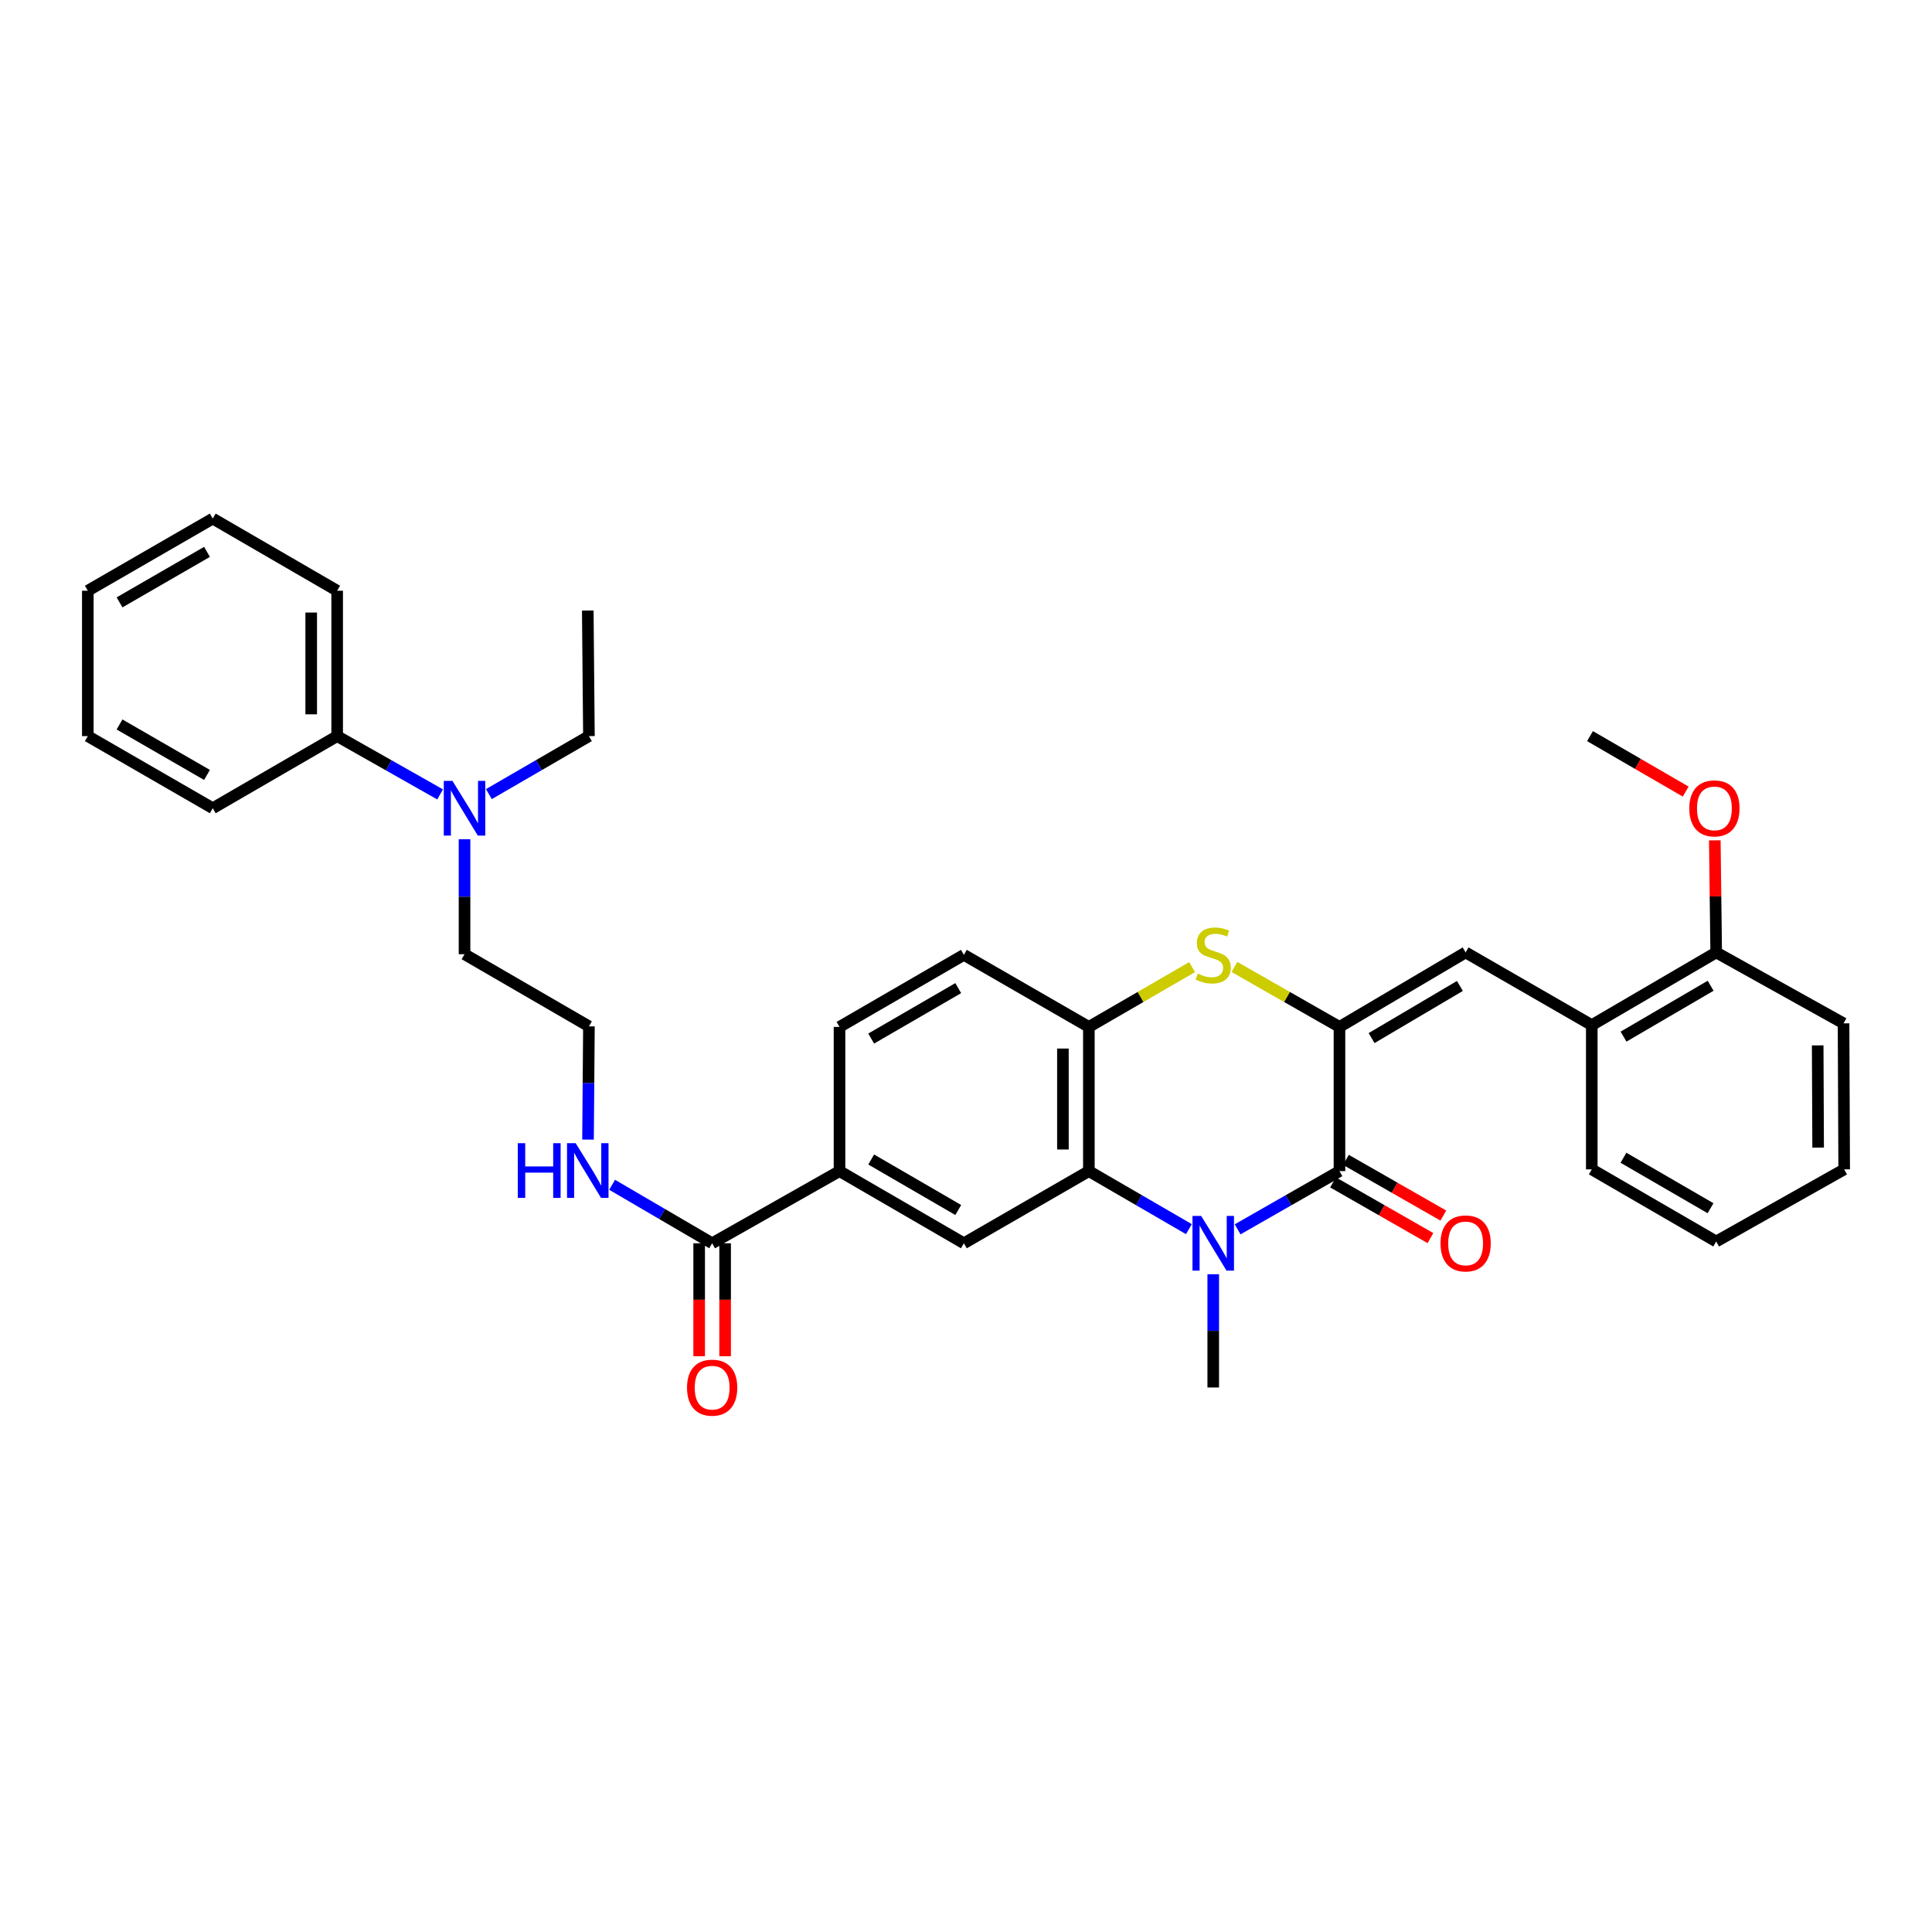 <?xml version='1.0' encoding='iso-8859-1'?>
<svg version='1.1' baseProfile='full'
              xmlns='http://www.w3.org/2000/svg'
                      xmlns:rdkit='http://www.rdkit.org/xml'
                      xmlns:xlink='http://www.w3.org/1999/xlink'
                  xml:space='preserve'
width='1000px' height='1000px' viewBox='0 0 1000 1000'>
<!-- END OF HEADER -->
<rect style='opacity:1.0;fill:#FFFFFF;stroke:none' width='1000' height='1000' x='0' y='0'> </rect>
<path class='bond-1' d='M 693.306,531.53 L 693.306,606.172' style='fill:none;fill-rule:evenodd;stroke:#000000;stroke-width:6px;stroke-linecap:butt;stroke-linejoin:miter;stroke-opacity:1' />
<path class='bond-3' d='M 693.306,531.53 L 666.119,516.009' style='fill:none;fill-rule:evenodd;stroke:#000000;stroke-width:6px;stroke-linecap:butt;stroke-linejoin:miter;stroke-opacity:1' />
<path class='bond-3' d='M 666.119,516.009 L 638.931,500.488' style='fill:none;fill-rule:evenodd;stroke:#CCCC00;stroke-width:6px;stroke-linecap:butt;stroke-linejoin:miter;stroke-opacity:1' />
<path class='bond-4' d='M 693.306,531.53 L 758.605,492.977' style='fill:none;fill-rule:evenodd;stroke:#000000;stroke-width:6px;stroke-linecap:butt;stroke-linejoin:miter;stroke-opacity:1' />
<path class='bond-4' d='M 709.93,537.314 L 755.639,510.328' style='fill:none;fill-rule:evenodd;stroke:#000000;stroke-width:6px;stroke-linecap:butt;stroke-linejoin:miter;stroke-opacity:1' />
<path class='bond-0' d='M 640.592,636.301 L 666.949,621.236' style='fill:none;fill-rule:evenodd;stroke:#0000FF;stroke-width:6px;stroke-linecap:butt;stroke-linejoin:miter;stroke-opacity:1' />
<path class='bond-0' d='M 666.949,621.236 L 693.306,606.172' style='fill:none;fill-rule:evenodd;stroke:#000000;stroke-width:6px;stroke-linecap:butt;stroke-linejoin:miter;stroke-opacity:1' />
<path class='bond-18' d='M 627.97,659.541 L 627.97,688.853' style='fill:none;fill-rule:evenodd;stroke:#0000FF;stroke-width:6px;stroke-linecap:butt;stroke-linejoin:miter;stroke-opacity:1' />
<path class='bond-18' d='M 627.97,688.853 L 627.97,718.164' style='fill:none;fill-rule:evenodd;stroke:#000000;stroke-width:6px;stroke-linecap:butt;stroke-linejoin:miter;stroke-opacity:1' />
<path class='bond-34' d='M 615.37,636.205 L 589.483,621.189' style='fill:none;fill-rule:evenodd;stroke:#0000FF;stroke-width:6px;stroke-linecap:butt;stroke-linejoin:miter;stroke-opacity:1' />
<path class='bond-34' d='M 589.483,621.189 L 563.597,606.172' style='fill:none;fill-rule:evenodd;stroke:#000000;stroke-width:6px;stroke-linecap:butt;stroke-linejoin:miter;stroke-opacity:1' />
<path class='bond-10' d='M 689.972,612.002 L 715.181,626.419' style='fill:none;fill-rule:evenodd;stroke:#000000;stroke-width:6px;stroke-linecap:butt;stroke-linejoin:miter;stroke-opacity:1' />
<path class='bond-10' d='M 715.181,626.419 L 740.39,640.835' style='fill:none;fill-rule:evenodd;stroke:#FF0000;stroke-width:6px;stroke-linecap:butt;stroke-linejoin:miter;stroke-opacity:1' />
<path class='bond-10' d='M 696.641,600.341 L 721.85,614.758' style='fill:none;fill-rule:evenodd;stroke:#000000;stroke-width:6px;stroke-linecap:butt;stroke-linejoin:miter;stroke-opacity:1' />
<path class='bond-10' d='M 721.85,614.758 L 747.059,629.175' style='fill:none;fill-rule:evenodd;stroke:#FF0000;stroke-width:6px;stroke-linecap:butt;stroke-linejoin:miter;stroke-opacity:1' />
<path class='bond-2' d='M 563.597,606.172 L 563.597,531.53' style='fill:none;fill-rule:evenodd;stroke:#000000;stroke-width:6px;stroke-linecap:butt;stroke-linejoin:miter;stroke-opacity:1' />
<path class='bond-2' d='M 550.164,594.975 L 550.164,542.726' style='fill:none;fill-rule:evenodd;stroke:#000000;stroke-width:6px;stroke-linecap:butt;stroke-linejoin:miter;stroke-opacity:1' />
<path class='bond-6' d='M 563.597,606.172 L 498.903,643.515' style='fill:none;fill-rule:evenodd;stroke:#000000;stroke-width:6px;stroke-linecap:butt;stroke-linejoin:miter;stroke-opacity:1' />
<path class='bond-5' d='M 617.03,500.57 L 590.314,516.05' style='fill:none;fill-rule:evenodd;stroke:#CCCC00;stroke-width:6px;stroke-linecap:butt;stroke-linejoin:miter;stroke-opacity:1' />
<path class='bond-5' d='M 590.314,516.05 L 563.597,531.53' style='fill:none;fill-rule:evenodd;stroke:#000000;stroke-width:6px;stroke-linecap:butt;stroke-linejoin:miter;stroke-opacity:1' />
<path class='bond-9' d='M 758.605,492.977 L 823.903,530.604' style='fill:none;fill-rule:evenodd;stroke:#000000;stroke-width:6px;stroke-linecap:butt;stroke-linejoin:miter;stroke-opacity:1' />
<path class='bond-11' d='M 563.597,531.53 L 498.903,494.231' style='fill:none;fill-rule:evenodd;stroke:#000000;stroke-width:6px;stroke-linecap:butt;stroke-linejoin:miter;stroke-opacity:1' />
<path class='bond-36' d='M 498.903,643.515 L 434.53,606.172' style='fill:none;fill-rule:evenodd;stroke:#000000;stroke-width:6px;stroke-linecap:butt;stroke-linejoin:miter;stroke-opacity:1' />
<path class='bond-36' d='M 495.987,626.294 L 450.926,600.154' style='fill:none;fill-rule:evenodd;stroke:#000000;stroke-width:6px;stroke-linecap:butt;stroke-linejoin:miter;stroke-opacity:1' />
<path class='bond-7' d='M 368.604,643.515 L 434.53,606.172' style='fill:none;fill-rule:evenodd;stroke:#000000;stroke-width:6px;stroke-linecap:butt;stroke-linejoin:miter;stroke-opacity:1' />
<path class='bond-13' d='M 361.888,643.515 L 361.888,672.747' style='fill:none;fill-rule:evenodd;stroke:#000000;stroke-width:6px;stroke-linecap:butt;stroke-linejoin:miter;stroke-opacity:1' />
<path class='bond-13' d='M 361.888,672.747 L 361.888,701.978' style='fill:none;fill-rule:evenodd;stroke:#FF0000;stroke-width:6px;stroke-linecap:butt;stroke-linejoin:miter;stroke-opacity:1' />
<path class='bond-13' d='M 375.321,643.515 L 375.321,672.747' style='fill:none;fill-rule:evenodd;stroke:#000000;stroke-width:6px;stroke-linecap:butt;stroke-linejoin:miter;stroke-opacity:1' />
<path class='bond-13' d='M 375.321,672.747 L 375.321,701.978' style='fill:none;fill-rule:evenodd;stroke:#FF0000;stroke-width:6px;stroke-linecap:butt;stroke-linejoin:miter;stroke-opacity:1' />
<path class='bond-16' d='M 368.604,643.515 L 342.72,628.379' style='fill:none;fill-rule:evenodd;stroke:#000000;stroke-width:6px;stroke-linecap:butt;stroke-linejoin:miter;stroke-opacity:1' />
<path class='bond-16' d='M 342.72,628.379 L 316.835,613.243' style='fill:none;fill-rule:evenodd;stroke:#0000FF;stroke-width:6px;stroke-linecap:butt;stroke-linejoin:miter;stroke-opacity:1' />
<path class='bond-8' d='M 434.53,606.172 L 434.53,531.53' style='fill:none;fill-rule:evenodd;stroke:#000000;stroke-width:6px;stroke-linecap:butt;stroke-linejoin:miter;stroke-opacity:1' />
<path class='bond-15' d='M 823.903,530.604 L 888.299,492.977' style='fill:none;fill-rule:evenodd;stroke:#000000;stroke-width:6px;stroke-linecap:butt;stroke-linejoin:miter;stroke-opacity:1' />
<path class='bond-15' d='M 840.34,536.558 L 885.417,510.22' style='fill:none;fill-rule:evenodd;stroke:#000000;stroke-width:6px;stroke-linecap:butt;stroke-linejoin:miter;stroke-opacity:1' />
<path class='bond-22' d='M 823.903,530.604 L 823.903,605.269' style='fill:none;fill-rule:evenodd;stroke:#000000;stroke-width:6px;stroke-linecap:butt;stroke-linejoin:miter;stroke-opacity:1' />
<path class='bond-14' d='M 498.903,494.231 L 434.53,531.53' style='fill:none;fill-rule:evenodd;stroke:#000000;stroke-width:6px;stroke-linecap:butt;stroke-linejoin:miter;stroke-opacity:1' />
<path class='bond-14' d='M 495.981,511.449 L 450.92,537.558' style='fill:none;fill-rule:evenodd;stroke:#000000;stroke-width:6px;stroke-linecap:butt;stroke-linejoin:miter;stroke-opacity:1' />
<path class='bond-12' d='M 240.44,434.385 L 240.44,464.144' style='fill:none;fill-rule:evenodd;stroke:#0000FF;stroke-width:6px;stroke-linecap:butt;stroke-linejoin:miter;stroke-opacity:1' />
<path class='bond-12' d='M 240.44,464.144 L 240.44,493.903' style='fill:none;fill-rule:evenodd;stroke:#000000;stroke-width:6px;stroke-linecap:butt;stroke-linejoin:miter;stroke-opacity:1' />
<path class='bond-17' d='M 227.806,411.183 L 201.16,396.099' style='fill:none;fill-rule:evenodd;stroke:#0000FF;stroke-width:6px;stroke-linecap:butt;stroke-linejoin:miter;stroke-opacity:1' />
<path class='bond-17' d='M 201.16,396.099 L 174.514,381.015' style='fill:none;fill-rule:evenodd;stroke:#000000;stroke-width:6px;stroke-linecap:butt;stroke-linejoin:miter;stroke-opacity:1' />
<path class='bond-23' d='M 253.04,411.032 L 278.934,396.023' style='fill:none;fill-rule:evenodd;stroke:#0000FF;stroke-width:6px;stroke-linecap:butt;stroke-linejoin:miter;stroke-opacity:1' />
<path class='bond-23' d='M 278.934,396.023 L 304.828,381.015' style='fill:none;fill-rule:evenodd;stroke:#000000;stroke-width:6px;stroke-linecap:butt;stroke-linejoin:miter;stroke-opacity:1' />
<path class='bond-20' d='M 888.299,492.977 L 887.939,463.97' style='fill:none;fill-rule:evenodd;stroke:#000000;stroke-width:6px;stroke-linecap:butt;stroke-linejoin:miter;stroke-opacity:1' />
<path class='bond-20' d='M 887.939,463.97 L 887.58,434.962' style='fill:none;fill-rule:evenodd;stroke:#FF0000;stroke-width:6px;stroke-linecap:butt;stroke-linejoin:miter;stroke-opacity:1' />
<path class='bond-24' d='M 888.299,492.977 L 954.217,529.694' style='fill:none;fill-rule:evenodd;stroke:#000000;stroke-width:6px;stroke-linecap:butt;stroke-linejoin:miter;stroke-opacity:1' />
<path class='bond-19' d='M 304.359,589.847 L 304.594,560.539' style='fill:none;fill-rule:evenodd;stroke:#0000FF;stroke-width:6px;stroke-linecap:butt;stroke-linejoin:miter;stroke-opacity:1' />
<path class='bond-19' d='M 304.594,560.539 L 304.828,531.231' style='fill:none;fill-rule:evenodd;stroke:#000000;stroke-width:6px;stroke-linecap:butt;stroke-linejoin:miter;stroke-opacity:1' />
<path class='bond-25' d='M 174.514,381.015 L 174.514,305.761' style='fill:none;fill-rule:evenodd;stroke:#000000;stroke-width:6px;stroke-linecap:butt;stroke-linejoin:miter;stroke-opacity:1' />
<path class='bond-25' d='M 161.082,369.727 L 161.082,317.049' style='fill:none;fill-rule:evenodd;stroke:#000000;stroke-width:6px;stroke-linecap:butt;stroke-linejoin:miter;stroke-opacity:1' />
<path class='bond-26' d='M 174.514,381.015 L 110.126,418.336' style='fill:none;fill-rule:evenodd;stroke:#000000;stroke-width:6px;stroke-linecap:butt;stroke-linejoin:miter;stroke-opacity:1' />
<path class='bond-21' d='M 304.828,531.231 L 240.44,493.903' style='fill:none;fill-rule:evenodd;stroke:#000000;stroke-width:6px;stroke-linecap:butt;stroke-linejoin:miter;stroke-opacity:1' />
<path class='bond-27' d='M 872.513,409.722 L 847.749,395.368' style='fill:none;fill-rule:evenodd;stroke:#FF0000;stroke-width:6px;stroke-linecap:butt;stroke-linejoin:miter;stroke-opacity:1' />
<path class='bond-27' d='M 847.749,395.368 L 822.986,381.015' style='fill:none;fill-rule:evenodd;stroke:#000000;stroke-width:6px;stroke-linecap:butt;stroke-linejoin:miter;stroke-opacity:1' />
<path class='bond-29' d='M 823.903,605.269 L 888.299,642.597' style='fill:none;fill-rule:evenodd;stroke:#000000;stroke-width:6px;stroke-linecap:butt;stroke-linejoin:miter;stroke-opacity:1' />
<path class='bond-29' d='M 840.299,599.246 L 885.376,625.376' style='fill:none;fill-rule:evenodd;stroke:#000000;stroke-width:6px;stroke-linecap:butt;stroke-linejoin:miter;stroke-opacity:1' />
<path class='bond-28' d='M 304.828,381.015 L 304.231,316.015' style='fill:none;fill-rule:evenodd;stroke:#000000;stroke-width:6px;stroke-linecap:butt;stroke-linejoin:miter;stroke-opacity:1' />
<path class='bond-35' d='M 954.217,529.694 L 954.545,605.269' style='fill:none;fill-rule:evenodd;stroke:#000000;stroke-width:6px;stroke-linecap:butt;stroke-linejoin:miter;stroke-opacity:1' />
<path class='bond-35' d='M 940.834,541.089 L 941.063,593.991' style='fill:none;fill-rule:evenodd;stroke:#000000;stroke-width:6px;stroke-linecap:butt;stroke-linejoin:miter;stroke-opacity:1' />
<path class='bond-32' d='M 174.514,305.761 L 110.126,268.417' style='fill:none;fill-rule:evenodd;stroke:#000000;stroke-width:6px;stroke-linecap:butt;stroke-linejoin:miter;stroke-opacity:1' />
<path class='bond-31' d='M 110.126,418.336 L 45.455,381.015' style='fill:none;fill-rule:evenodd;stroke:#000000;stroke-width:6px;stroke-linecap:butt;stroke-linejoin:miter;stroke-opacity:1' />
<path class='bond-31' d='M 107.14,401.103 L 61.869,374.978' style='fill:none;fill-rule:evenodd;stroke:#000000;stroke-width:6px;stroke-linecap:butt;stroke-linejoin:miter;stroke-opacity:1' />
<path class='bond-30' d='M 888.299,642.597 L 954.545,605.269' style='fill:none;fill-rule:evenodd;stroke:#000000;stroke-width:6px;stroke-linecap:butt;stroke-linejoin:miter;stroke-opacity:1' />
<path class='bond-33' d='M 45.455,381.015 L 45.455,305.761' style='fill:none;fill-rule:evenodd;stroke:#000000;stroke-width:6px;stroke-linecap:butt;stroke-linejoin:miter;stroke-opacity:1' />
<path class='bond-37' d='M 110.126,268.417 L 45.455,305.761' style='fill:none;fill-rule:evenodd;stroke:#000000;stroke-width:6px;stroke-linecap:butt;stroke-linejoin:miter;stroke-opacity:1' />
<path class='bond-37' d='M 107.143,285.652 L 61.872,311.792' style='fill:none;fill-rule:evenodd;stroke:#000000;stroke-width:6px;stroke-linecap:butt;stroke-linejoin:miter;stroke-opacity:1' />
<path  class='atom-1' d='M 621.71 629.355
L 630.99 644.355
Q 631.91 645.835, 633.39 648.515
Q 634.87 651.195, 634.95 651.355
L 634.95 629.355
L 638.71 629.355
L 638.71 657.675
L 634.83 657.675
L 624.87 641.275
Q 623.71 639.355, 622.47 637.155
Q 621.27 634.955, 620.91 634.275
L 620.91 657.675
L 617.23 657.675
L 617.23 629.355
L 621.71 629.355
' fill='#0000FF'/>
<path  class='atom-4' d='M 619.97 503.951
Q 620.29 504.071, 621.61 504.631
Q 622.93 505.191, 624.37 505.551
Q 625.85 505.871, 627.29 505.871
Q 629.97 505.871, 631.53 504.591
Q 633.09 503.271, 633.09 500.991
Q 633.09 499.431, 632.29 498.471
Q 631.53 497.511, 630.33 496.991
Q 629.13 496.471, 627.13 495.871
Q 624.61 495.111, 623.09 494.391
Q 621.61 493.671, 620.53 492.151
Q 619.49 490.631, 619.49 488.071
Q 619.49 484.511, 621.89 482.311
Q 624.33 480.111, 629.13 480.111
Q 632.41 480.111, 636.13 481.671
L 635.21 484.751
Q 631.81 483.351, 629.25 483.351
Q 626.49 483.351, 624.97 484.511
Q 623.45 485.631, 623.49 487.591
Q 623.49 489.111, 624.25 490.031
Q 625.05 490.951, 626.17 491.471
Q 627.33 491.991, 629.25 492.591
Q 631.81 493.391, 633.33 494.191
Q 634.85 494.991, 635.93 496.631
Q 637.05 498.231, 637.05 500.991
Q 637.05 504.911, 634.41 507.031
Q 631.81 509.111, 627.45 509.111
Q 624.93 509.111, 623.01 508.551
Q 621.13 508.031, 618.89 507.111
L 619.97 503.951
' fill='#CCCC00'/>
<path  class='atom-11' d='M 745.605 643.595
Q 745.605 636.795, 748.965 632.995
Q 752.325 629.195, 758.605 629.195
Q 764.885 629.195, 768.245 632.995
Q 771.605 636.795, 771.605 643.595
Q 771.605 650.475, 768.205 654.395
Q 764.805 658.275, 758.605 658.275
Q 752.365 658.275, 748.965 654.395
Q 745.605 650.515, 745.605 643.595
M 758.605 655.075
Q 762.925 655.075, 765.245 652.195
Q 767.605 649.275, 767.605 643.595
Q 767.605 638.035, 765.245 635.235
Q 762.925 632.395, 758.605 632.395
Q 754.285 632.395, 751.925 635.195
Q 749.605 637.995, 749.605 643.595
Q 749.605 649.315, 751.925 652.195
Q 754.285 655.075, 758.605 655.075
' fill='#FF0000'/>
<path  class='atom-13' d='M 234.18 404.176
L 243.46 419.176
Q 244.38 420.656, 245.86 423.336
Q 247.34 426.016, 247.42 426.176
L 247.42 404.176
L 251.18 404.176
L 251.18 432.496
L 247.3 432.496
L 237.34 416.096
Q 236.18 414.176, 234.94 411.976
Q 233.74 409.776, 233.38 409.096
L 233.38 432.496
L 229.7 432.496
L 229.7 404.176
L 234.18 404.176
' fill='#0000FF'/>
<path  class='atom-14' d='M 355.604 718.244
Q 355.604 711.444, 358.964 707.644
Q 362.324 703.844, 368.604 703.844
Q 374.884 703.844, 378.244 707.644
Q 381.604 711.444, 381.604 718.244
Q 381.604 725.124, 378.204 729.044
Q 374.804 732.924, 368.604 732.924
Q 362.364 732.924, 358.964 729.044
Q 355.604 725.164, 355.604 718.244
M 368.604 729.724
Q 372.924 729.724, 375.244 726.844
Q 377.604 723.924, 377.604 718.244
Q 377.604 712.684, 375.244 709.884
Q 372.924 707.044, 368.604 707.044
Q 364.284 707.044, 361.924 709.844
Q 359.604 712.644, 359.604 718.244
Q 359.604 723.964, 361.924 726.844
Q 364.284 729.724, 368.604 729.724
' fill='#FF0000'/>
<path  class='atom-17' d='M 268.011 591.713
L 271.851 591.713
L 271.851 603.753
L 286.331 603.753
L 286.331 591.713
L 290.171 591.713
L 290.171 620.033
L 286.331 620.033
L 286.331 606.953
L 271.851 606.953
L 271.851 620.033
L 268.011 620.033
L 268.011 591.713
' fill='#0000FF'/>
<path  class='atom-17' d='M 297.971 591.713
L 307.251 606.713
Q 308.171 608.193, 309.651 610.873
Q 311.131 613.553, 311.211 613.713
L 311.211 591.713
L 314.971 591.713
L 314.971 620.033
L 311.091 620.033
L 301.131 603.633
Q 299.971 601.713, 298.731 599.513
Q 297.531 597.313, 297.171 596.633
L 297.171 620.033
L 293.491 620.033
L 293.491 591.713
L 297.971 591.713
' fill='#0000FF'/>
<path  class='atom-21' d='M 874.374 418.416
Q 874.374 411.616, 877.734 407.816
Q 881.094 404.016, 887.374 404.016
Q 893.654 404.016, 897.014 407.816
Q 900.374 411.616, 900.374 418.416
Q 900.374 425.296, 896.974 429.216
Q 893.574 433.096, 887.374 433.096
Q 881.134 433.096, 877.734 429.216
Q 874.374 425.336, 874.374 418.416
M 887.374 429.896
Q 891.694 429.896, 894.014 427.016
Q 896.374 424.096, 896.374 418.416
Q 896.374 412.856, 894.014 410.056
Q 891.694 407.216, 887.374 407.216
Q 883.054 407.216, 880.694 410.016
Q 878.374 412.816, 878.374 418.416
Q 878.374 424.136, 880.694 427.016
Q 883.054 429.896, 887.374 429.896
' fill='#FF0000'/>
</svg>
